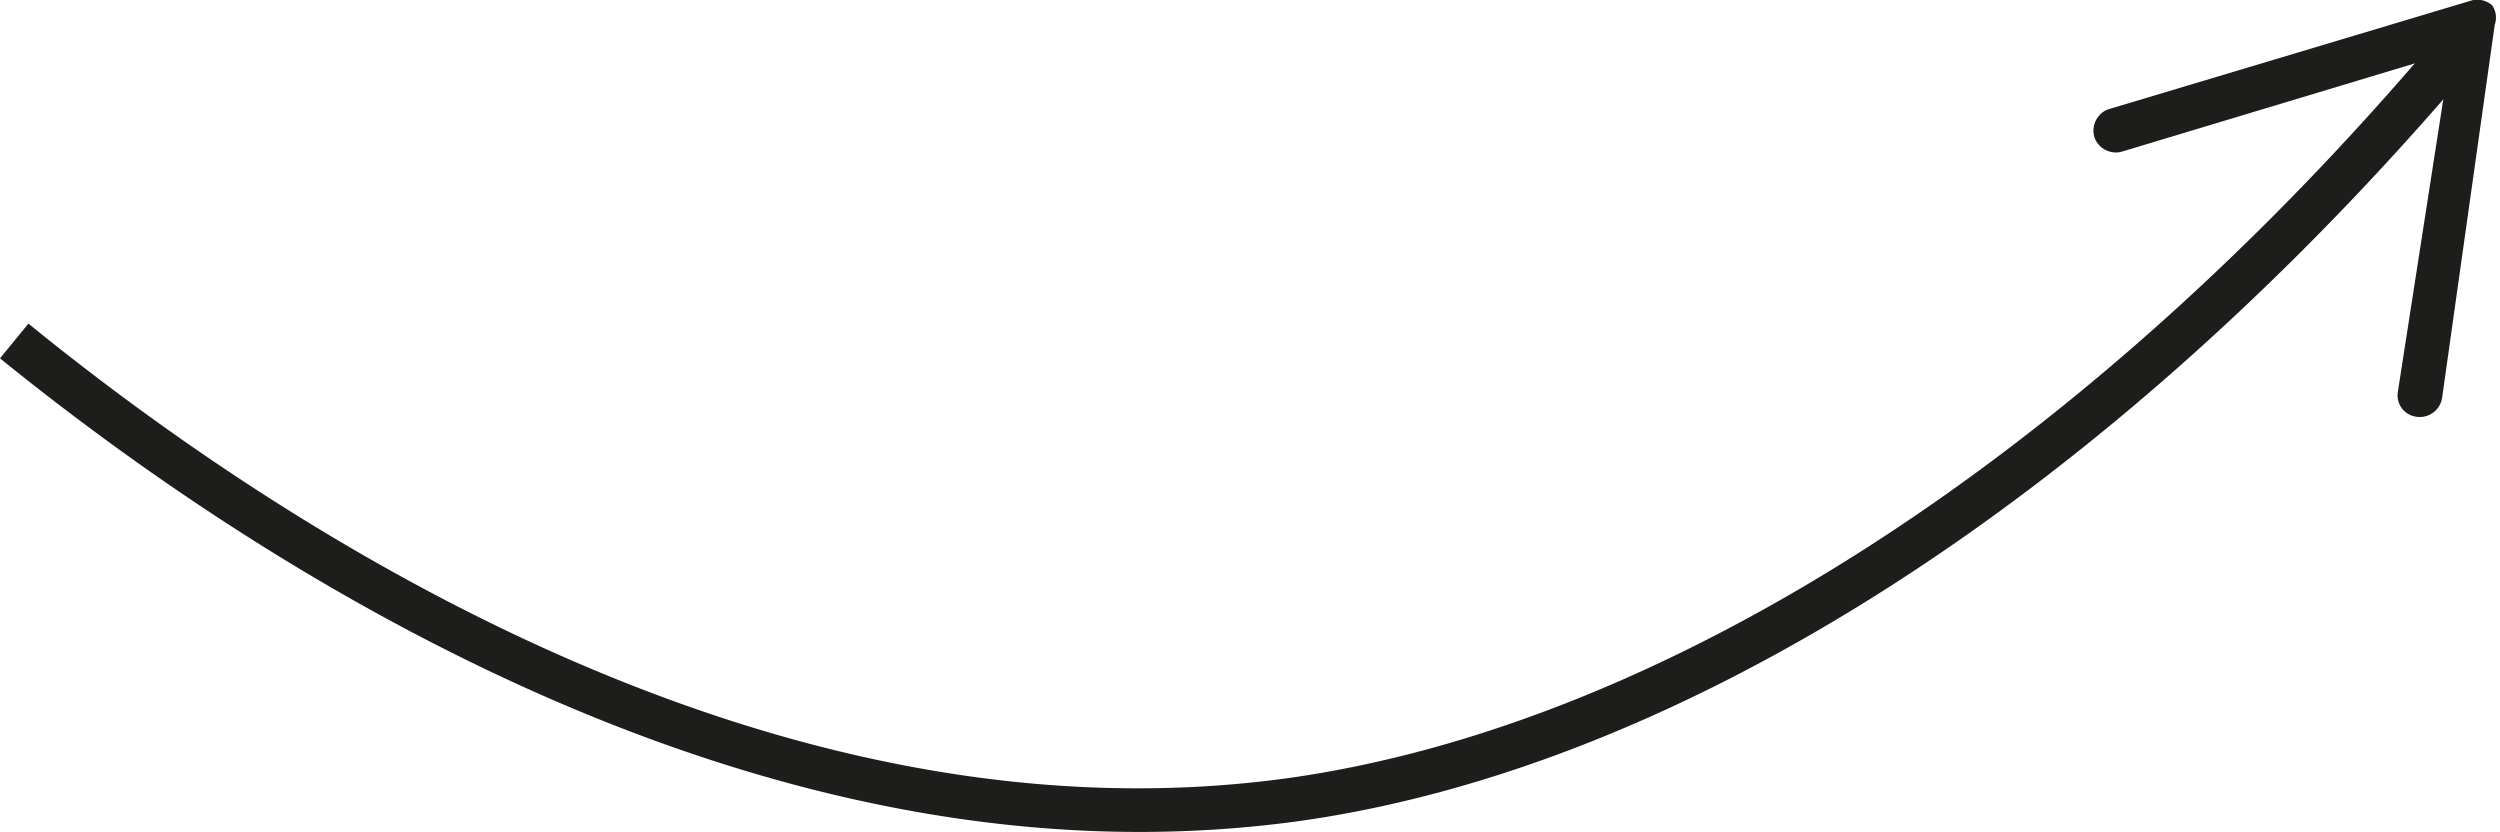 <?xml version="1.0" encoding="UTF-8"?> <svg xmlns="http://www.w3.org/2000/svg" viewBox="0 0 47.51 15.81"> <defs> <style>.cls-1{fill:#1d1d1b;}</style> </defs> <g id="Слой_2" data-name="Слой 2"> <g id="Cv"> <path class="cls-1" d="M21.65,15.81c-9.11,0-17.33-5.5-21.65-9l.54-.66c4.67,3.8,14,10,23.92,8.64,7.17-1,15.16-6.13,21.92-14.16l.66.55C40.14,9.35,32,14.62,24.57,15.62A22.25,22.25,0,0,1,21.65,15.81Z"></path> <path class="cls-1" d="M39.8,2.6a.43.43,0,0,0,.53.28L46.57,1l-1,6.44a.41.41,0,0,0,.35.48.43.43,0,0,0,.49-.36l1-7.09A.41.41,0,0,0,47.36.1.44.44,0,0,0,47,0L40.09,2.07a.39.39,0,0,0-.2.13A.43.43,0,0,0,39.8,2.6Z"></path> </g> </g> </svg> 